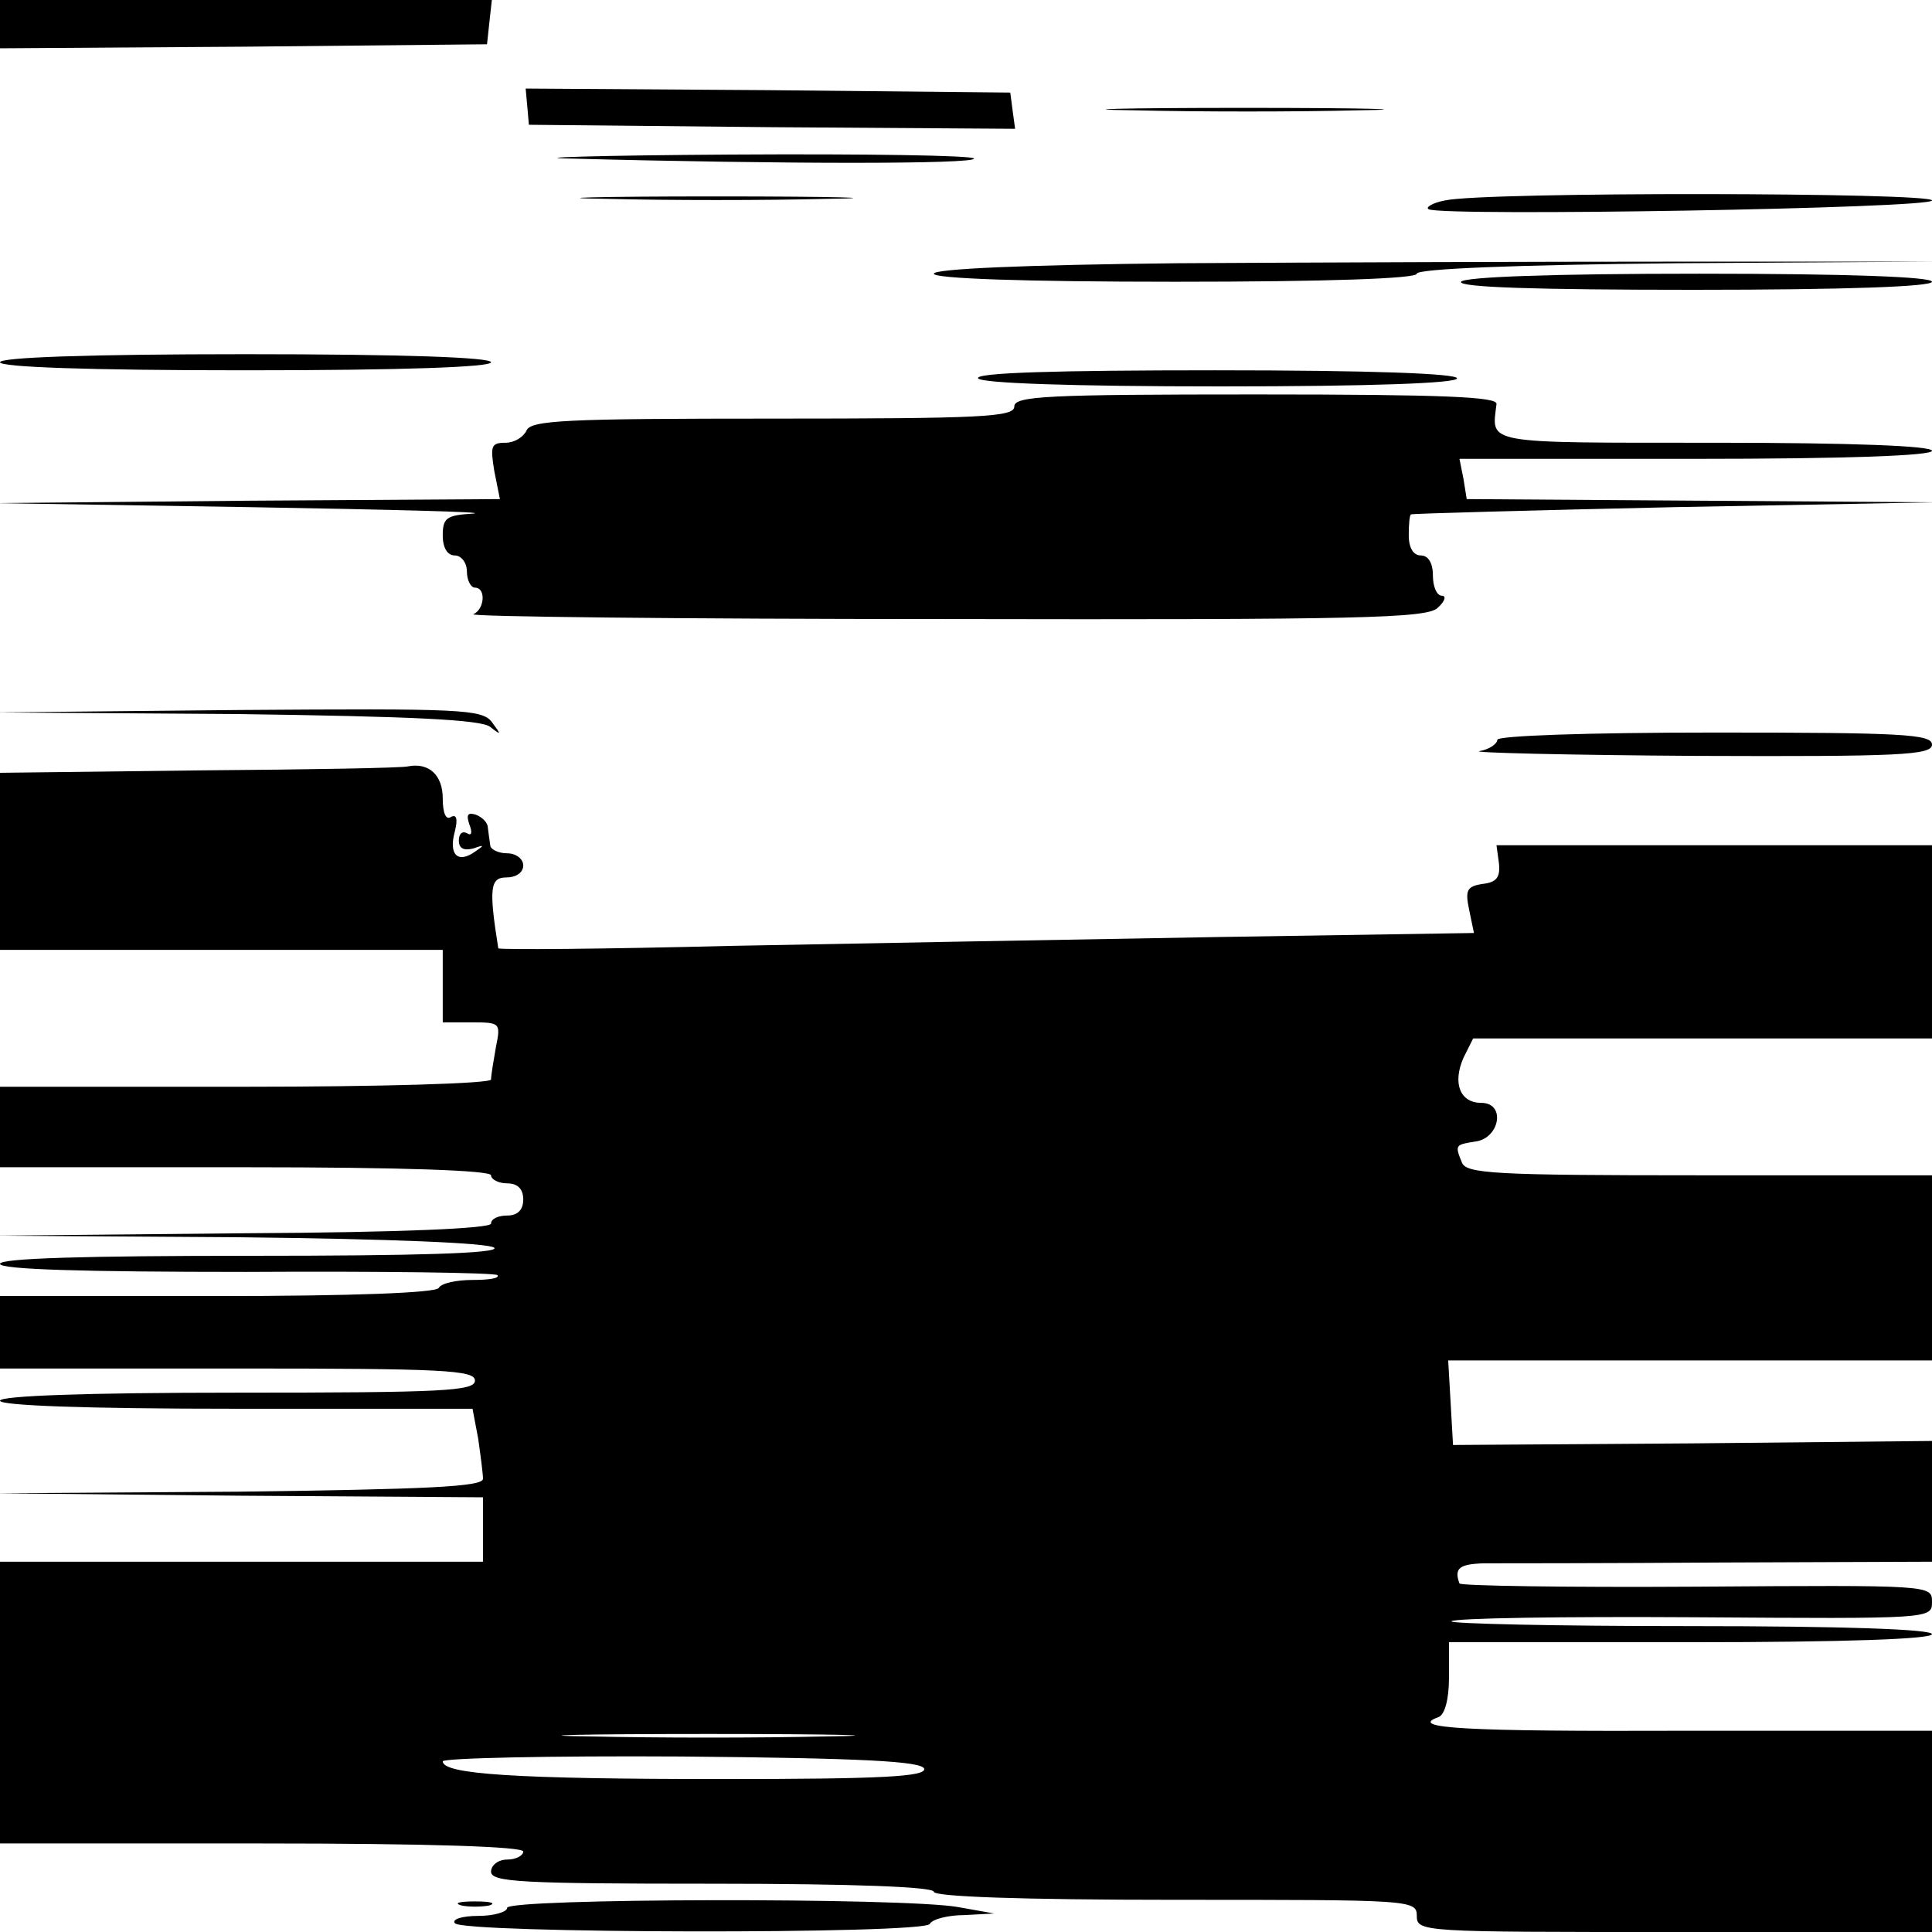 <?xml version="1.0" standalone="no"?>
<!DOCTYPE svg PUBLIC "-//W3C//DTD SVG 20010904//EN"
 "http://www.w3.org/TR/2001/REC-SVG-20010904/DTD/svg10.dtd">
<svg version="1.0" xmlns="http://www.w3.org/2000/svg"
 width="240pt" height="240pt" viewBox="0 0 240 240"
 preserveAspectRatio="xMidYMid meet">
<g transform="translate(0,240) scale(0.1,-0.1)"
fill="#000000" stroke="none">
<path d="M0 2370 l0 -30 303 2 302 3 3 28 3 27 -305 0 -306 0 0 -30z"/>
<path d="M655 2268 l2 -23 302 -3 302 -2 -3 22 -3 23 -301 3 -301 2 2 -22z"/>
<path d="M1408 2263 c79 -2 205 -2 280 0 75 1 11 3 -143 3 -154 0 -216 -2
-137 -3z"/>
<path d="M710 2203 c263 -7 500 -7 500 0 0 4 -136 6 -302 5 -167 -1 -256 -4
-198 -5z"/>
<path d="M753 2153 c75 -2 199 -2 275 0 75 1 13 3 -138 3 -151 0 -213 -2 -137
-3z"/>
<path d="M1795 2151 c-16 -3 -25 -9 -20 -11 19 -9 625 1 625 11 0 10 -556 11
-605 0z"/>
<path d="M1463 2073 c-191 -2 -303 -7 -303 -13 0 -6 110 -10 300 -10 191 0
300 4 300 10 0 6 119 11 323 13 l322 2 -320 0 c-176 0 -456 -1 -622 -2z"/>
<path d="M1815 2050 c-4 -7 95 -10 289 -10 191 0 296 4 296 10 0 6 -103 10
-289 10 -183 0 -292 -4 -296 -10z"/>
<path d="M0 1950 c0 -6 108 -10 305 -10 197 0 305 4 305 10 0 6 -108 10 -305
10 -197 0 -305 -4 -305 -10z"/>
<path d="M1215 1930 c4 -6 115 -10 301 -10 189 0 294 4 294 10 0 6 -107 10
-301 10 -197 0 -298 -3 -294 -10z"/>
<path d="M1260 1895 c0 -13 -40 -15 -300 -15 -258 0 -301 -2 -306 -15 -4 -8
-15 -15 -26 -15 -18 0 -19 -4 -14 -35 l7 -35 -313 -2 -313 -3 315 -5 c173 -3
298 -6 278 -8 -33 -2 -38 -5 -38 -27 0 -16 6 -25 15 -25 8 0 15 -9 15 -20 0
-11 5 -20 10 -20 14 0 12 -27 -2 -33 -7 -3 256 -6 585 -6 519 -1 600 1 613 14
9 8 11 15 5 15 -6 0 -11 11 -11 25 0 16 -6 25 -15 25 -9 0 -15 9 -15 25 0 14
1 26 3 26 1 1 148 5 327 9 l325 6 -291 2 -292 2 -4 25 -5 25 293 0 c189 0 294
4 294 10 0 6 -97 10 -270 10 -290 0 -277 -2 -271 48 2 9 -64 12 -299 12 -260
0 -300 -2 -300 -15z"/>
<path d="M294 1513 c219 -3 304 -7 315 -16 14 -11 14 -10 2 6 -12 16 -38 17
-315 15 l-301 -3 299 -2z"/>
<path d="M1860 1481 c0 -5 -10 -12 -22 -14 -13 -2 109 -5 270 -6 253 -1 292 1
292 14 0 13 -37 15 -270 15 -160 0 -270 -4 -270 -9z"/>
<path d="M247 1443 l-247 -3 0 -110 0 -110 275 0 275 0 0 -45 0 -45 36 0 c36
0 36 -1 30 -31 -3 -17 -6 -35 -6 -40 0 -5 -137 -9 -305 -9 l-305 0 0 -50 0
-50 305 0 c197 0 305 -4 305 -10 0 -5 9 -10 20 -10 13 0 20 -7 20 -20 0 -13
-7 -20 -20 -20 -11 0 -20 -4 -20 -10 0 -6 -111 -11 -307 -12 l-308 -3 305 -2
c182 -2 308 -7 314 -13 7 -7 -97 -10 -302 -10 -205 0 -312 -3 -312 -10 0 -7
104 -10 306 -10 169 1 309 -1 312 -4 3 -4 -11 -6 -31 -6 -20 0 -39 -4 -42 -10
-4 -6 -107 -10 -276 -10 l-269 0 0 -45 0 -45 295 0 c256 0 295 -2 295 -15 0
-13 -39 -15 -295 -15 -190 0 -295 -4 -295 -10 0 -6 105 -10 294 -10 l293 0 7
-37 c3 -21 6 -44 6 -50 0 -10 -71 -13 -302 -16 l-303 -2 303 -3 302 -2 0 -40
0 -40 -300 0 -300 0 0 -175 0 -175 325 0 c210 0 325 -4 325 -10 0 -5 -9 -10
-20 -10 -11 0 -20 -7 -20 -15 0 -13 37 -15 275 -15 177 0 275 -4 275 -10 0 -6
107 -10 300 -10 293 0 300 0 300 -20 0 -20 7 -20 320 -20 l320 0 0 125 0 125
-306 0 c-274 -1 -346 3 -307 17 8 3 13 23 13 49 l0 44 300 0 c193 0 300 4 300
10 0 6 -107 10 -302 10 -166 0 -298 3 -295 6 4 4 139 6 302 5 294 -2 295 -2
295 19 0 21 0 21 -292 19 -161 -1 -294 1 -295 4 -7 19 0 24 30 25 17 0 150 0
295 1 l262 1 0 75 0 75 -297 -3 -298 -2 -3 53 -3 52 300 0 301 0 0 115 0 115
-289 0 c-254 0 -290 2 -295 16 -9 22 -8 22 17 26 30 4 38 48 7 48 -26 0 -36
24 -22 56 l12 24 285 0 285 0 0 120 0 120 -271 0 -270 0 3 -22 c2 -18 -3 -24
-20 -26 -20 -3 -22 -8 -17 -32 l6 -29 -318 -5 c-175 -3 -447 -8 -605 -11 -159
-4 -288 -5 -289 -3 -12 75 -10 88 10 88 12 0 21 6 21 15 0 8 -9 15 -20 15 -11
0 -21 5 -21 10 -1 6 -2 15 -3 22 0 6 -7 13 -15 16 -10 3 -12 0 -8 -12 4 -10 3
-15 -3 -11 -6 3 -10 -1 -10 -9 0 -10 6 -13 18 -10 14 5 14 4 2 -4 -21 -15 -33
-4 -25 25 4 16 2 22 -5 18 -6 -4 -10 5 -10 23 0 29 -17 45 -43 40 -7 -2 -123
-4 -260 -5z m780 -1200 c-81 -2 -213 -2 -295 0 -81 1 -14 3 148 3 162 0 229
-2 147 -3z m121 -40 c3 -10 -52 -13 -251 -13 -257 0 -347 6 -347 22 0 4 131 7
297 6 226 -2 297 -6 301 -15z"/>
<path d="M573 33 c9 -2 25 -2 35 0 9 3 1 5 -18 5 -19 0 -27 -2 -17 -5z"/>
<path d="M630 30 c0 -5 -16 -10 -36 -10 -19 0 -33 -4 -29 -9 7 -13 582 -14
590 -1 3 6 23 11 43 11 l37 2 -45 8 c-68 12 -560 11 -560 -1z"/>
</g>
</svg>
